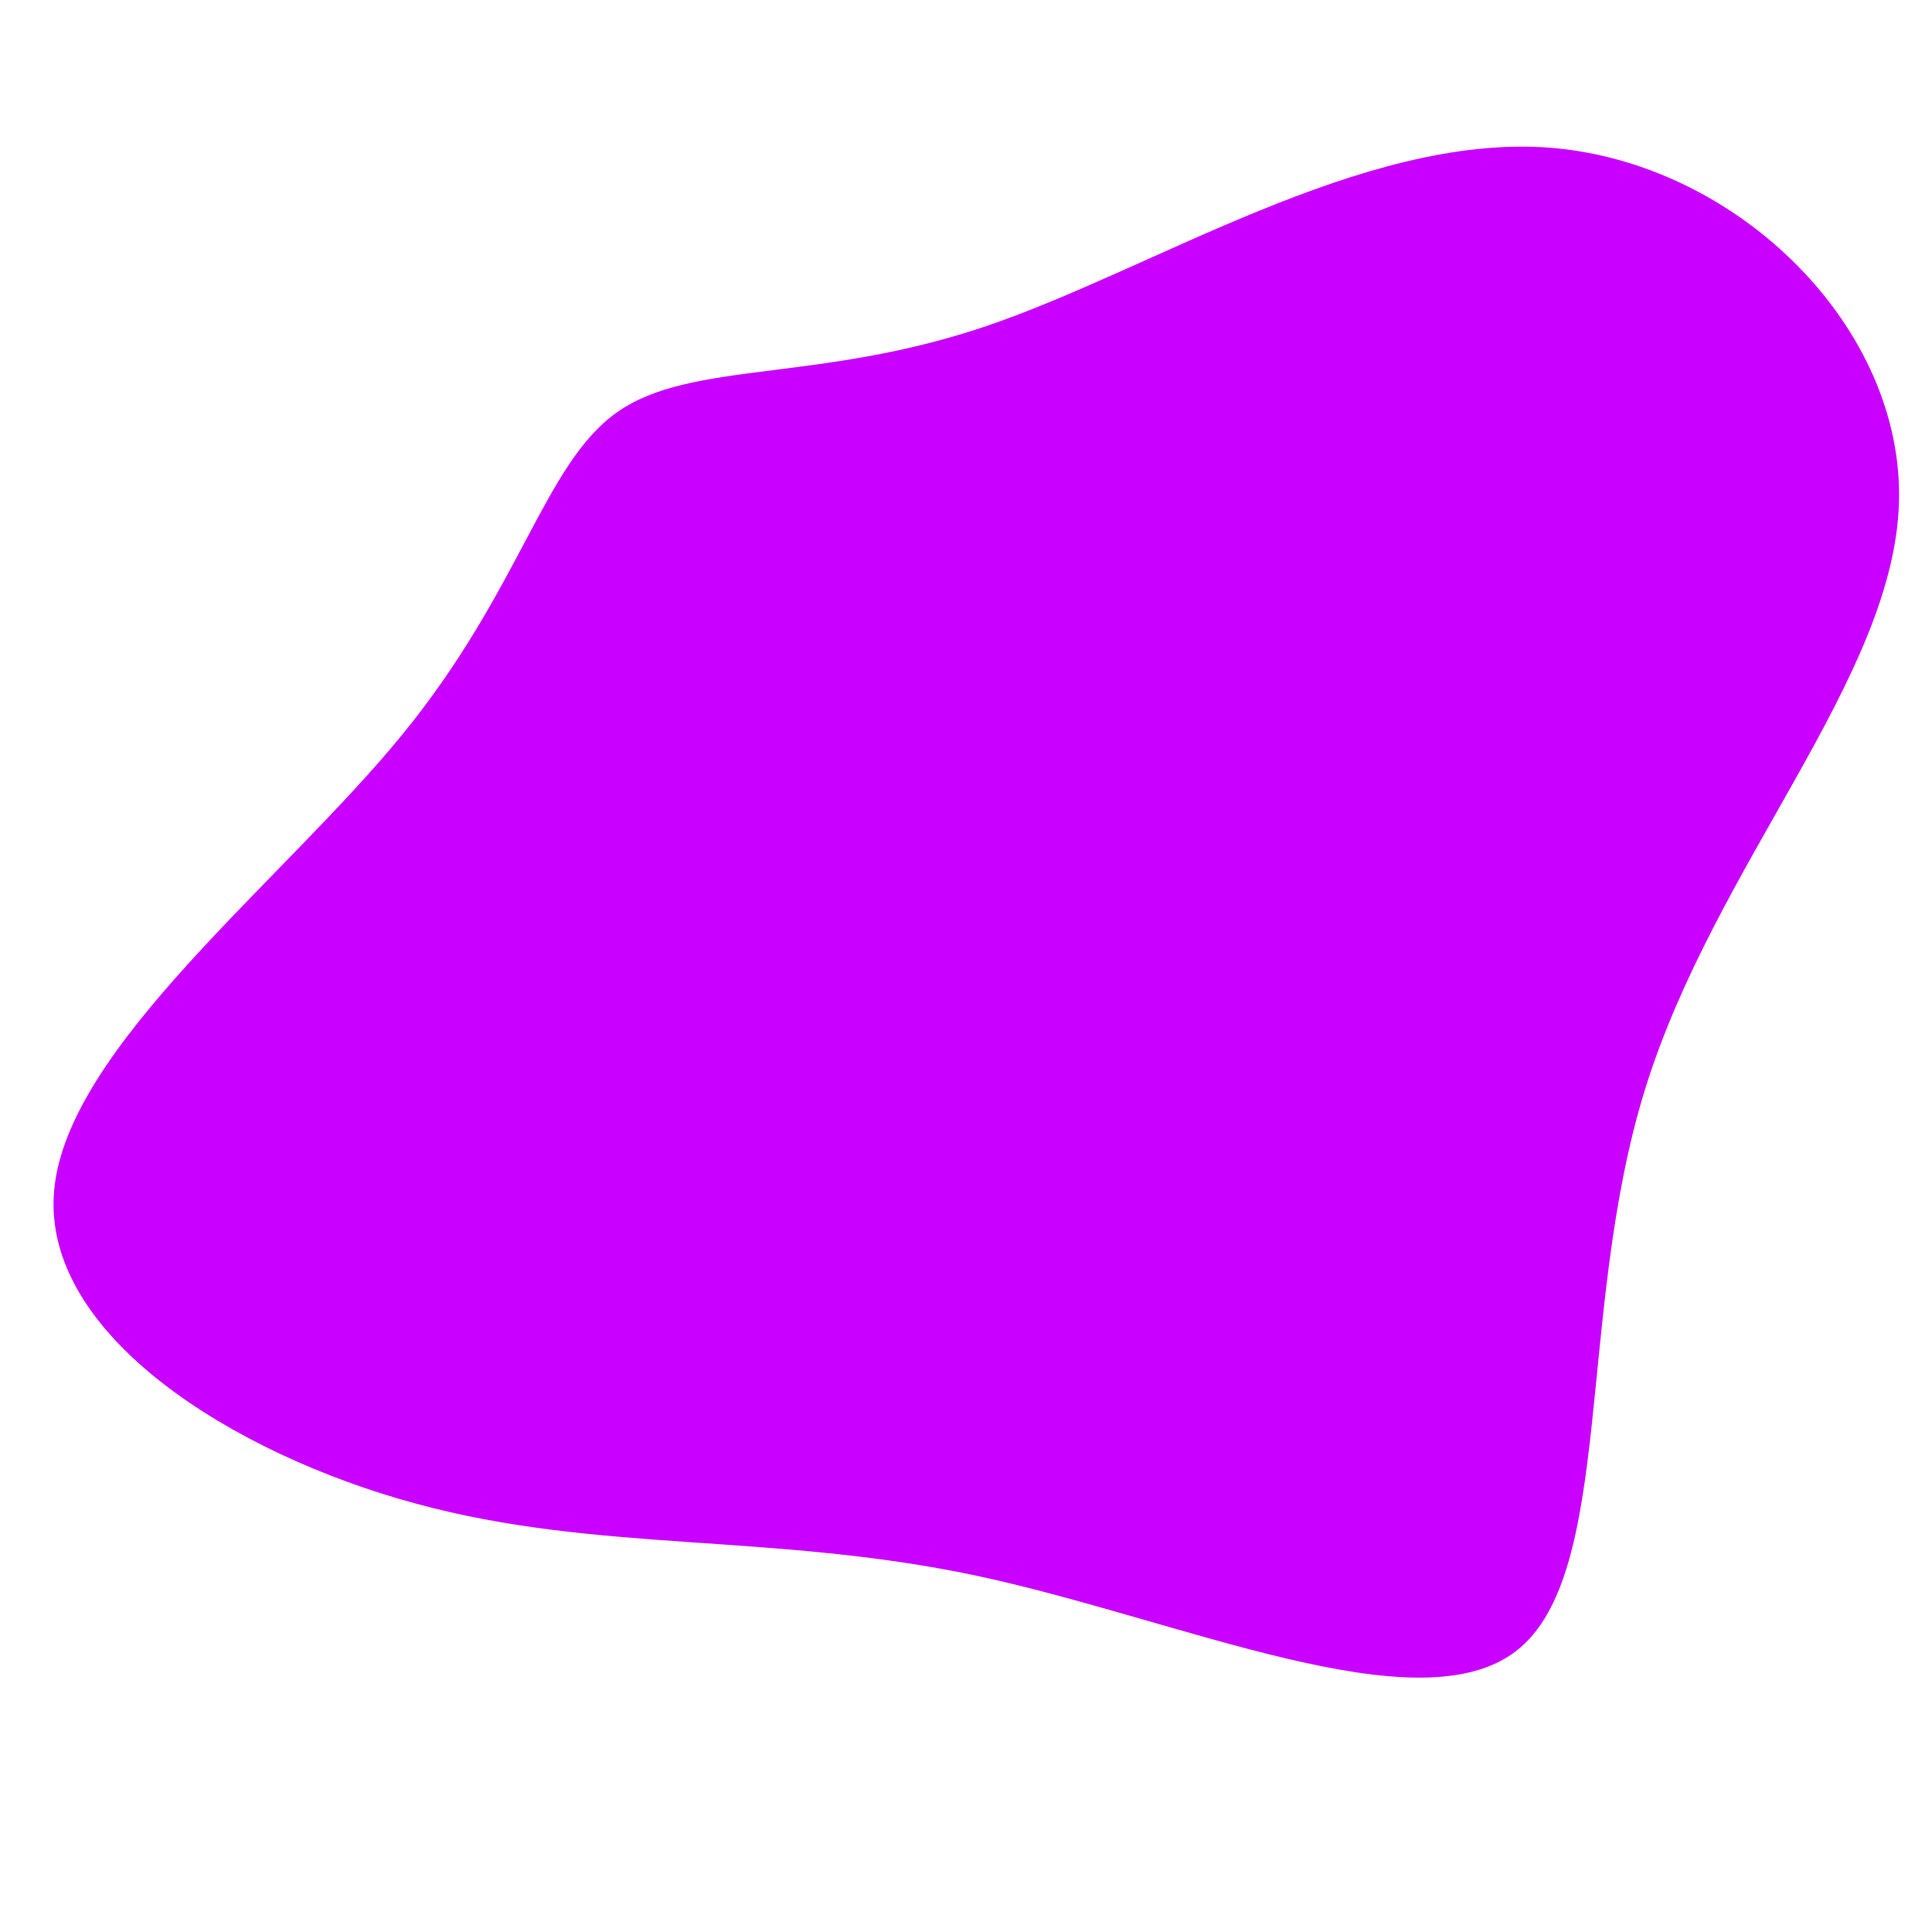 <svg id="visual" viewBox="0 0 450 450" width="900" height="900" xmlns="http://www.w3.org/2000/svg" xmlns:xlink="http://www.w3.org/1999/xlink" version="1.1"><g transform="translate(220 200)"><path d="M140.9 -165.6C184.7 -162.2 223.6 -123.7 222.3 -82.8C221 -41.9 179.4 1.4 163.2 53.6C147 105.7 156.2 166.6 133.2 184.5C110.2 202.4 55.1 177.2 7.4 167C-40.4 156.9 -80.7 161.8 -123.2 150.2C-165.7 138.7 -210.3 110.8 -207.4 77.4C-204.5 44 -154.1 5.2 -126.3 -28.9C-98.5 -62.9 -93.3 -92.1 -76.1 -104.1C-58.8 -116.1 -29.4 -110.8 9.6 -124C48.6 -137.2 97.2 -168.9 140.9 -165.6" fill="#c900ff"></path></g></svg>